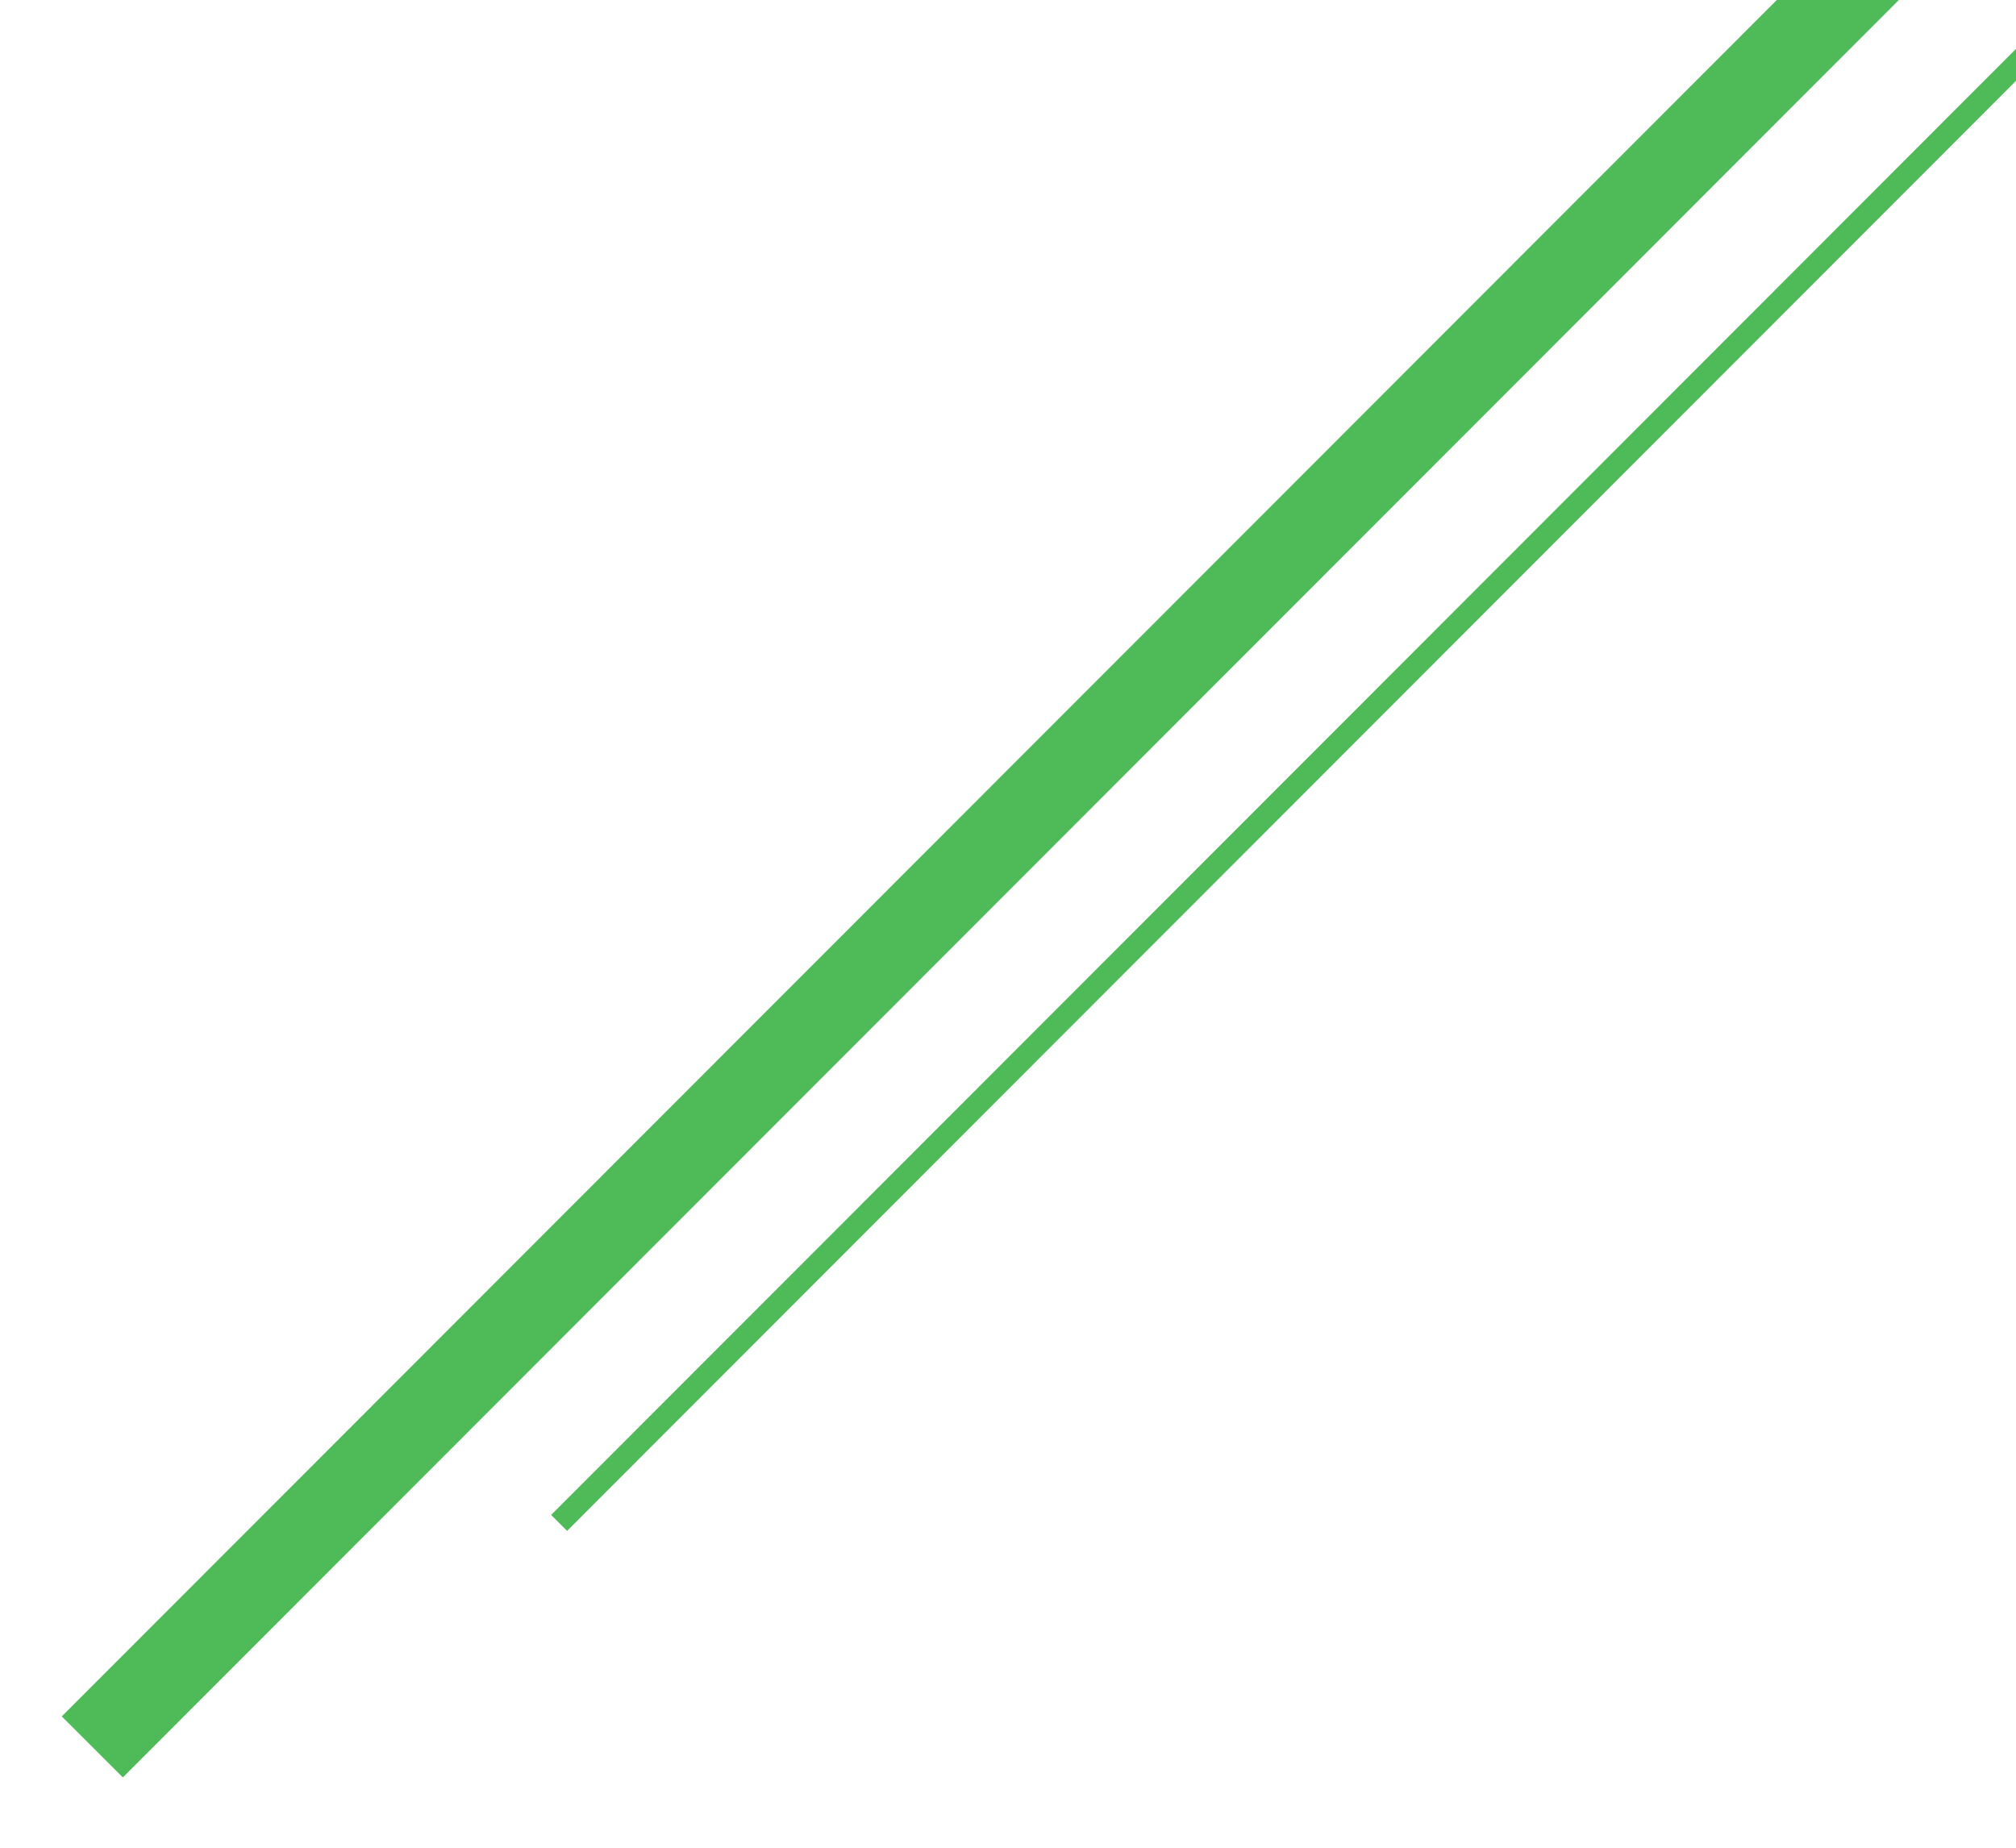 <svg xmlns="http://www.w3.org/2000/svg" xmlns:xlink="http://www.w3.org/1999/xlink" width="457" height="419" viewBox="0 0 457 419">
  <defs>
    <clipPath id="clip-path">
      <rect id="長方形_7" data-name="長方形 7" width="457" height="419" transform="translate(3931 2843)" fill="none" stroke="#707070" stroke-width="1"/>
    </clipPath>
  </defs>
  <g id="マスクグループ_5" data-name="マスクグループ 5" transform="translate(-3931 -2843)" clip-path="url(#clip-path)">
    <g id="グループ_10" data-name="グループ 10" transform="translate(3945.002 2761)">
      <rect id="長方形_9" data-name="長方形 9" width="672.091" height="19.575" transform="translate(-0.002 471.141) rotate(-45.027)" fill="#4eba58"/>
      <rect id="長方形_10" data-name="長方形 10" width="672.091" height="5.116" transform="translate(110.934 425.465) rotate(-45.027)" fill="#4eba58"/>
    </g>
  </g>
</svg>

